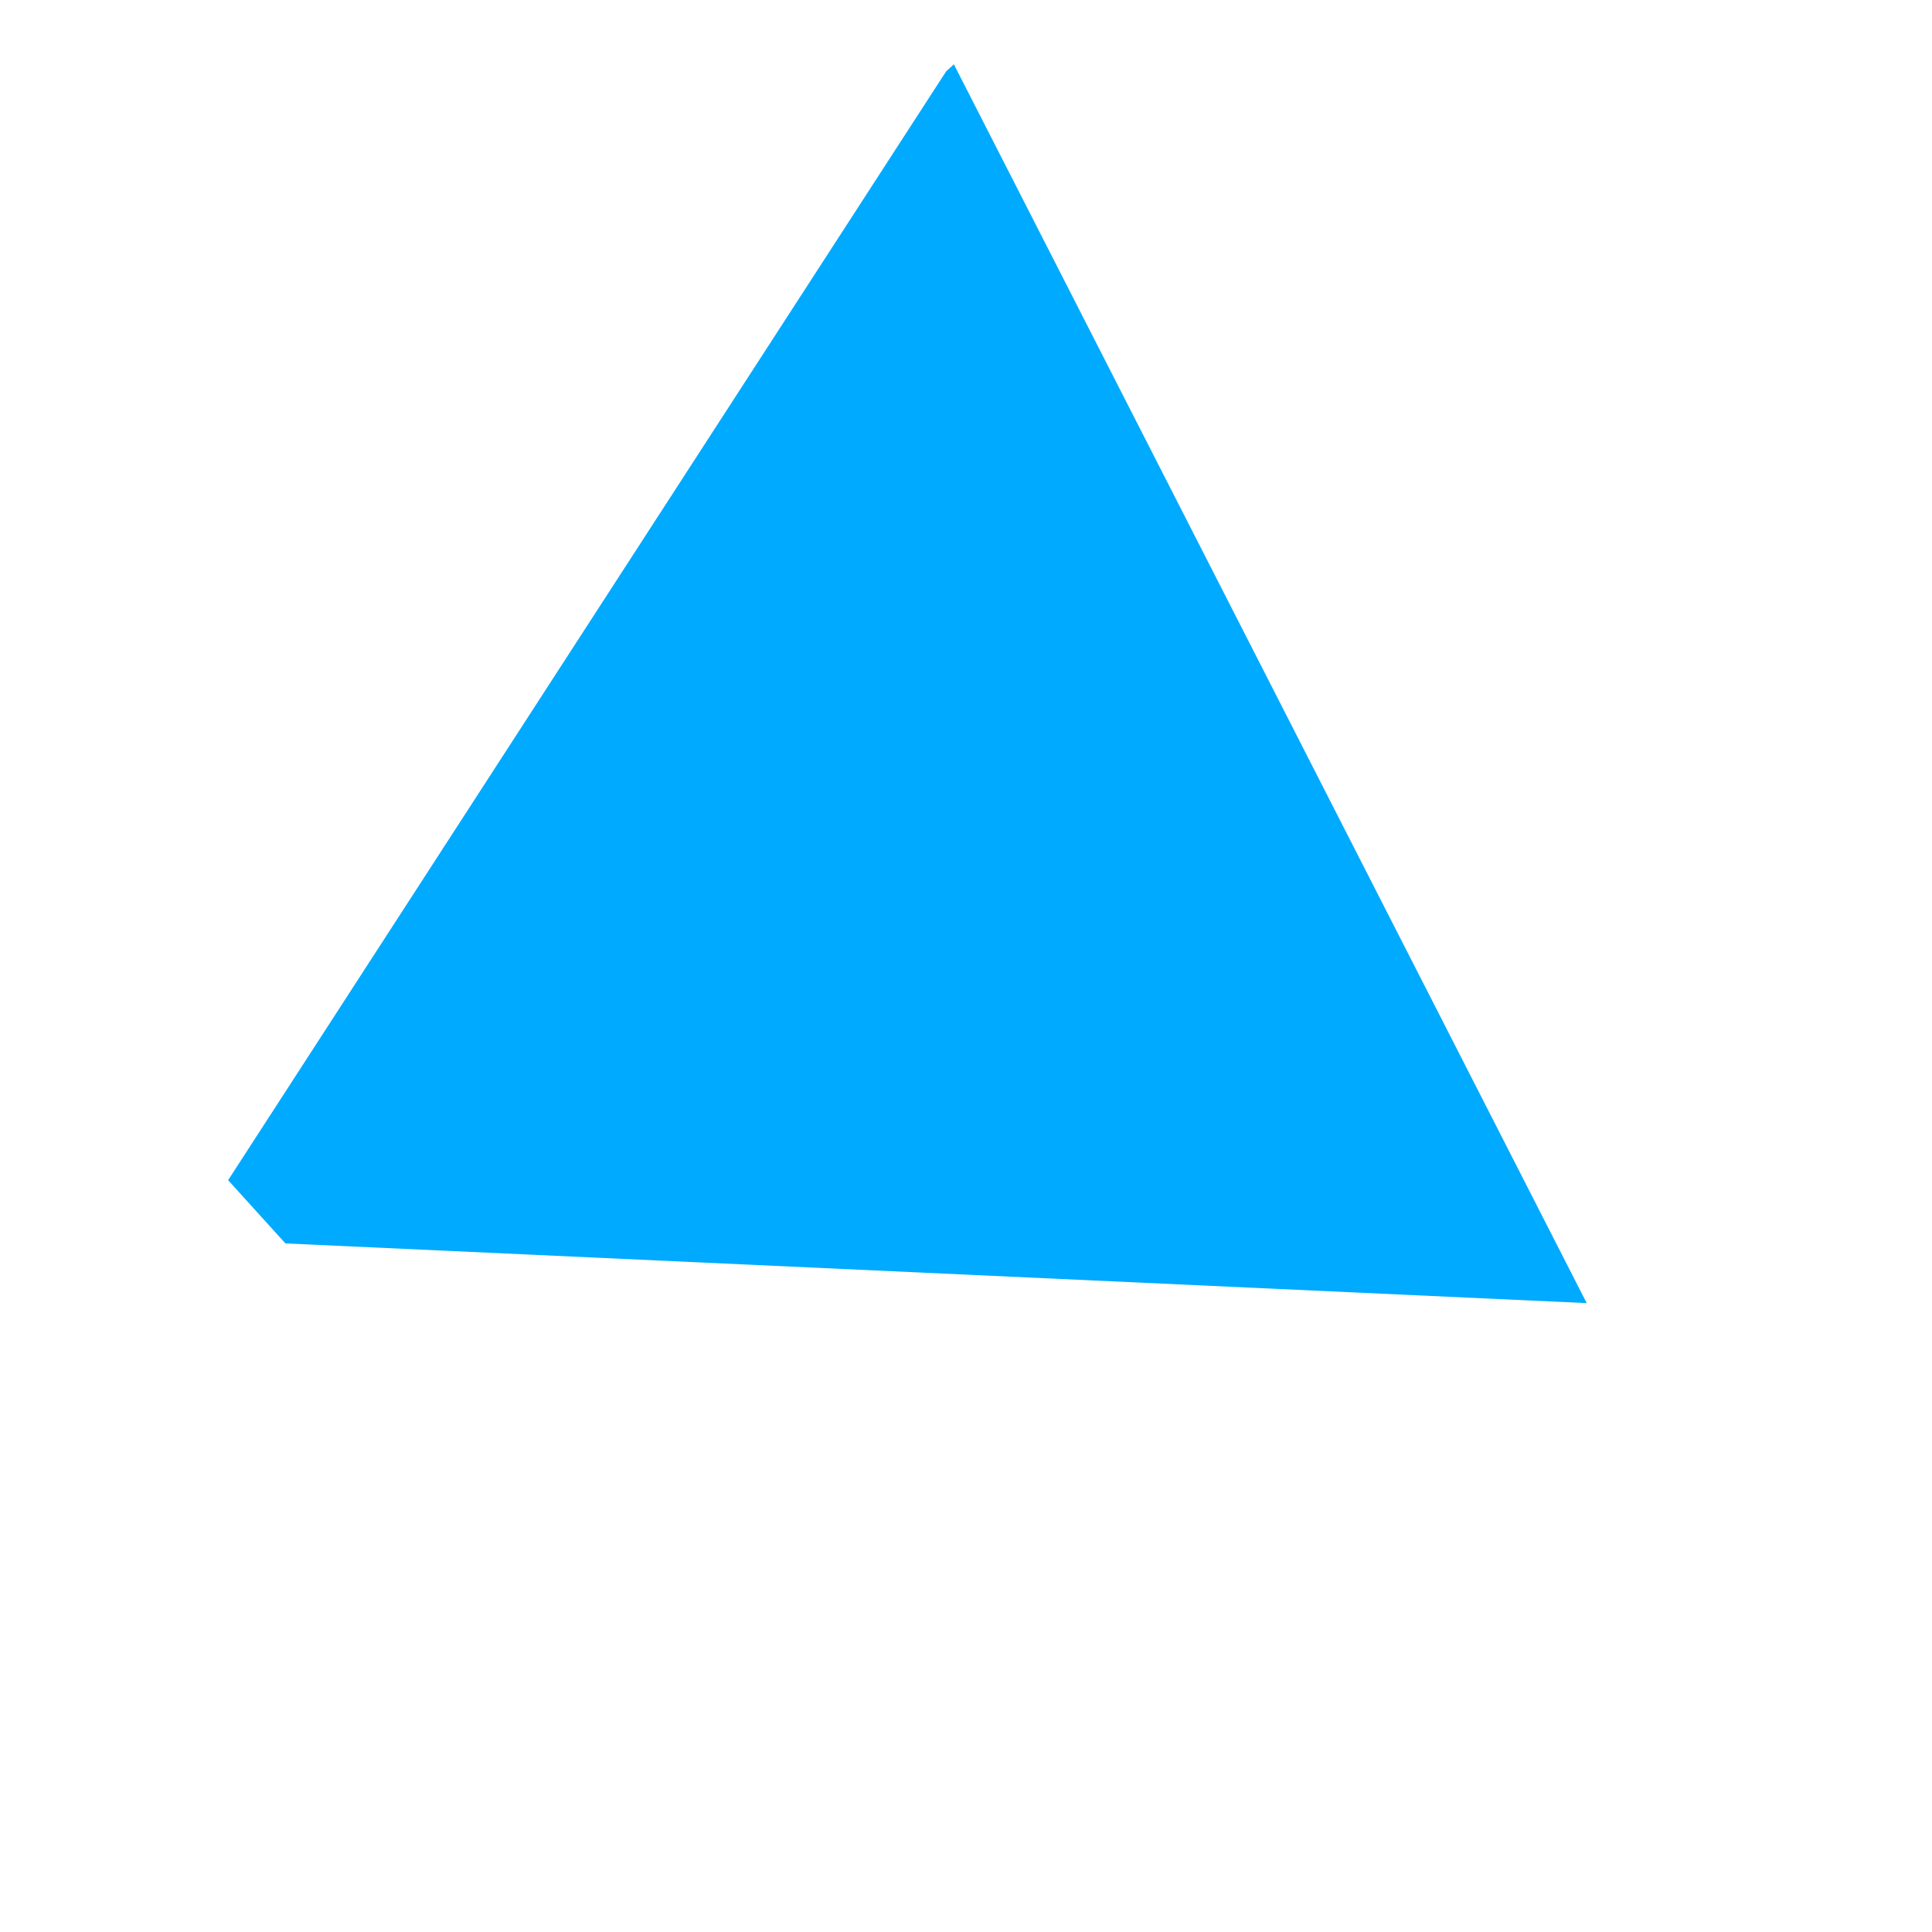 <svg xmlns="http://www.w3.org/2000/svg" width="37" height="37" viewBox="0 0 37 37" fill="none"><g clip-path="url(#clip0_2_71)"><path d="M30.387 24.956L3.639 23.729L18.241 1.179L30.387 24.956Z" fill="#00AAFF"></path></g><defs><clipPath id="clip0_2_71"><rect width="26.483" height="25.877" fill="white" transform="translate(0 17.778) rotate(-42.169)"></rect></clipPath></defs></svg>